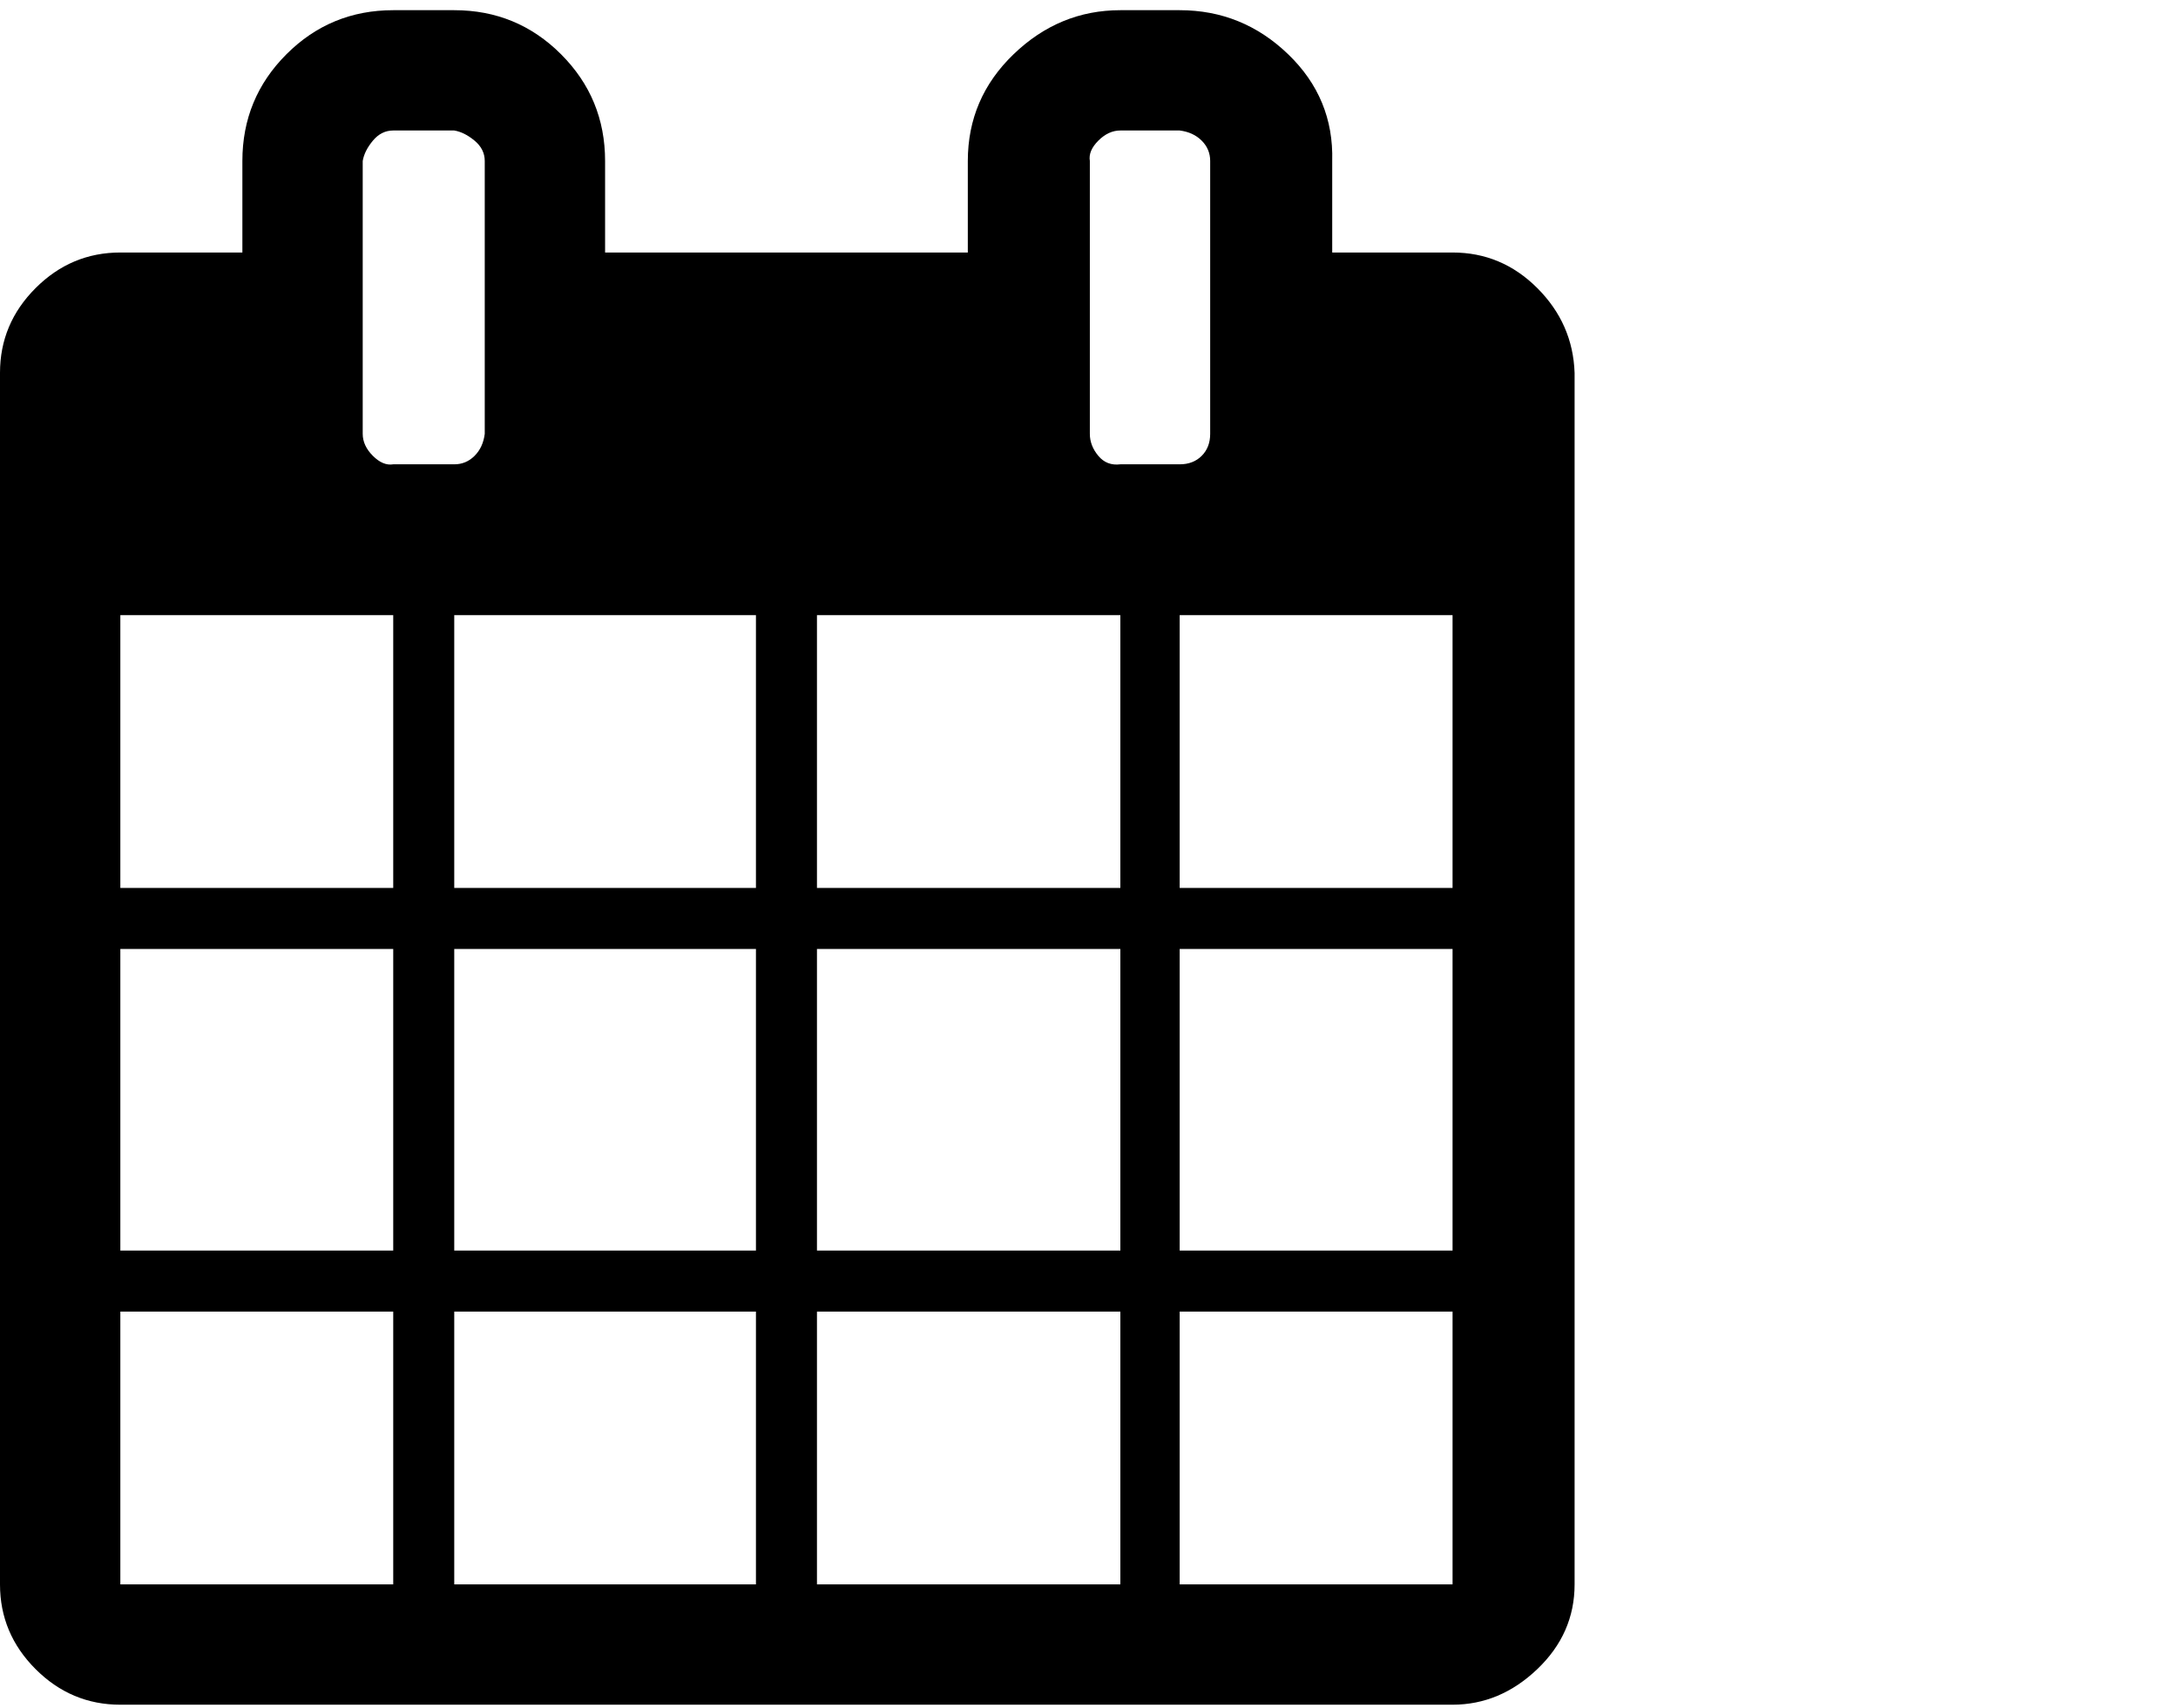 <svg viewBox="0 0 1285 1008.012" xmlns="http://www.w3.org/2000/svg"><path d="M71 935.012h161v-161H71v161zm197 0h178v-161H268v161zm-197-197h161v-178H71v178zm197 0h178v-178H268v178zm-197-214h161v-161H71v161zm411 411h179v-161H482v161zm-214-411h178v-161H268v161zm428 411h161v-161H696v161zm-214-197h179v-178H482v178zm-196-482v-161q0-7-6-12t-12-6h-36q-7 0-12 6t-6 12v161q0 7 6 13t12 5h36q7 0 12-5t6-13zm410 482h161v-178H696v178zm-214-214h179v-161H482v161zm214 0h161v-161H696v161zm18-268v-161q0-7-5-12t-13-6h-35q-7 0-13 6t-5 12v161q0 7 5 13t13 5h35q8 0 13-5t5-13zm215-36v715q0 29-22 50t-50 21H71q-29 0-50-21t-21-50v-715q0-29 21-50t50-21h72v-54q0-37 26-63t63-26h36q37 0 63 26t26 63v54h214v-54q0-37 27-63t63-26h35q37 0 64 26t26 63v54h71q29 0 50 21t22 50z"/></svg>
